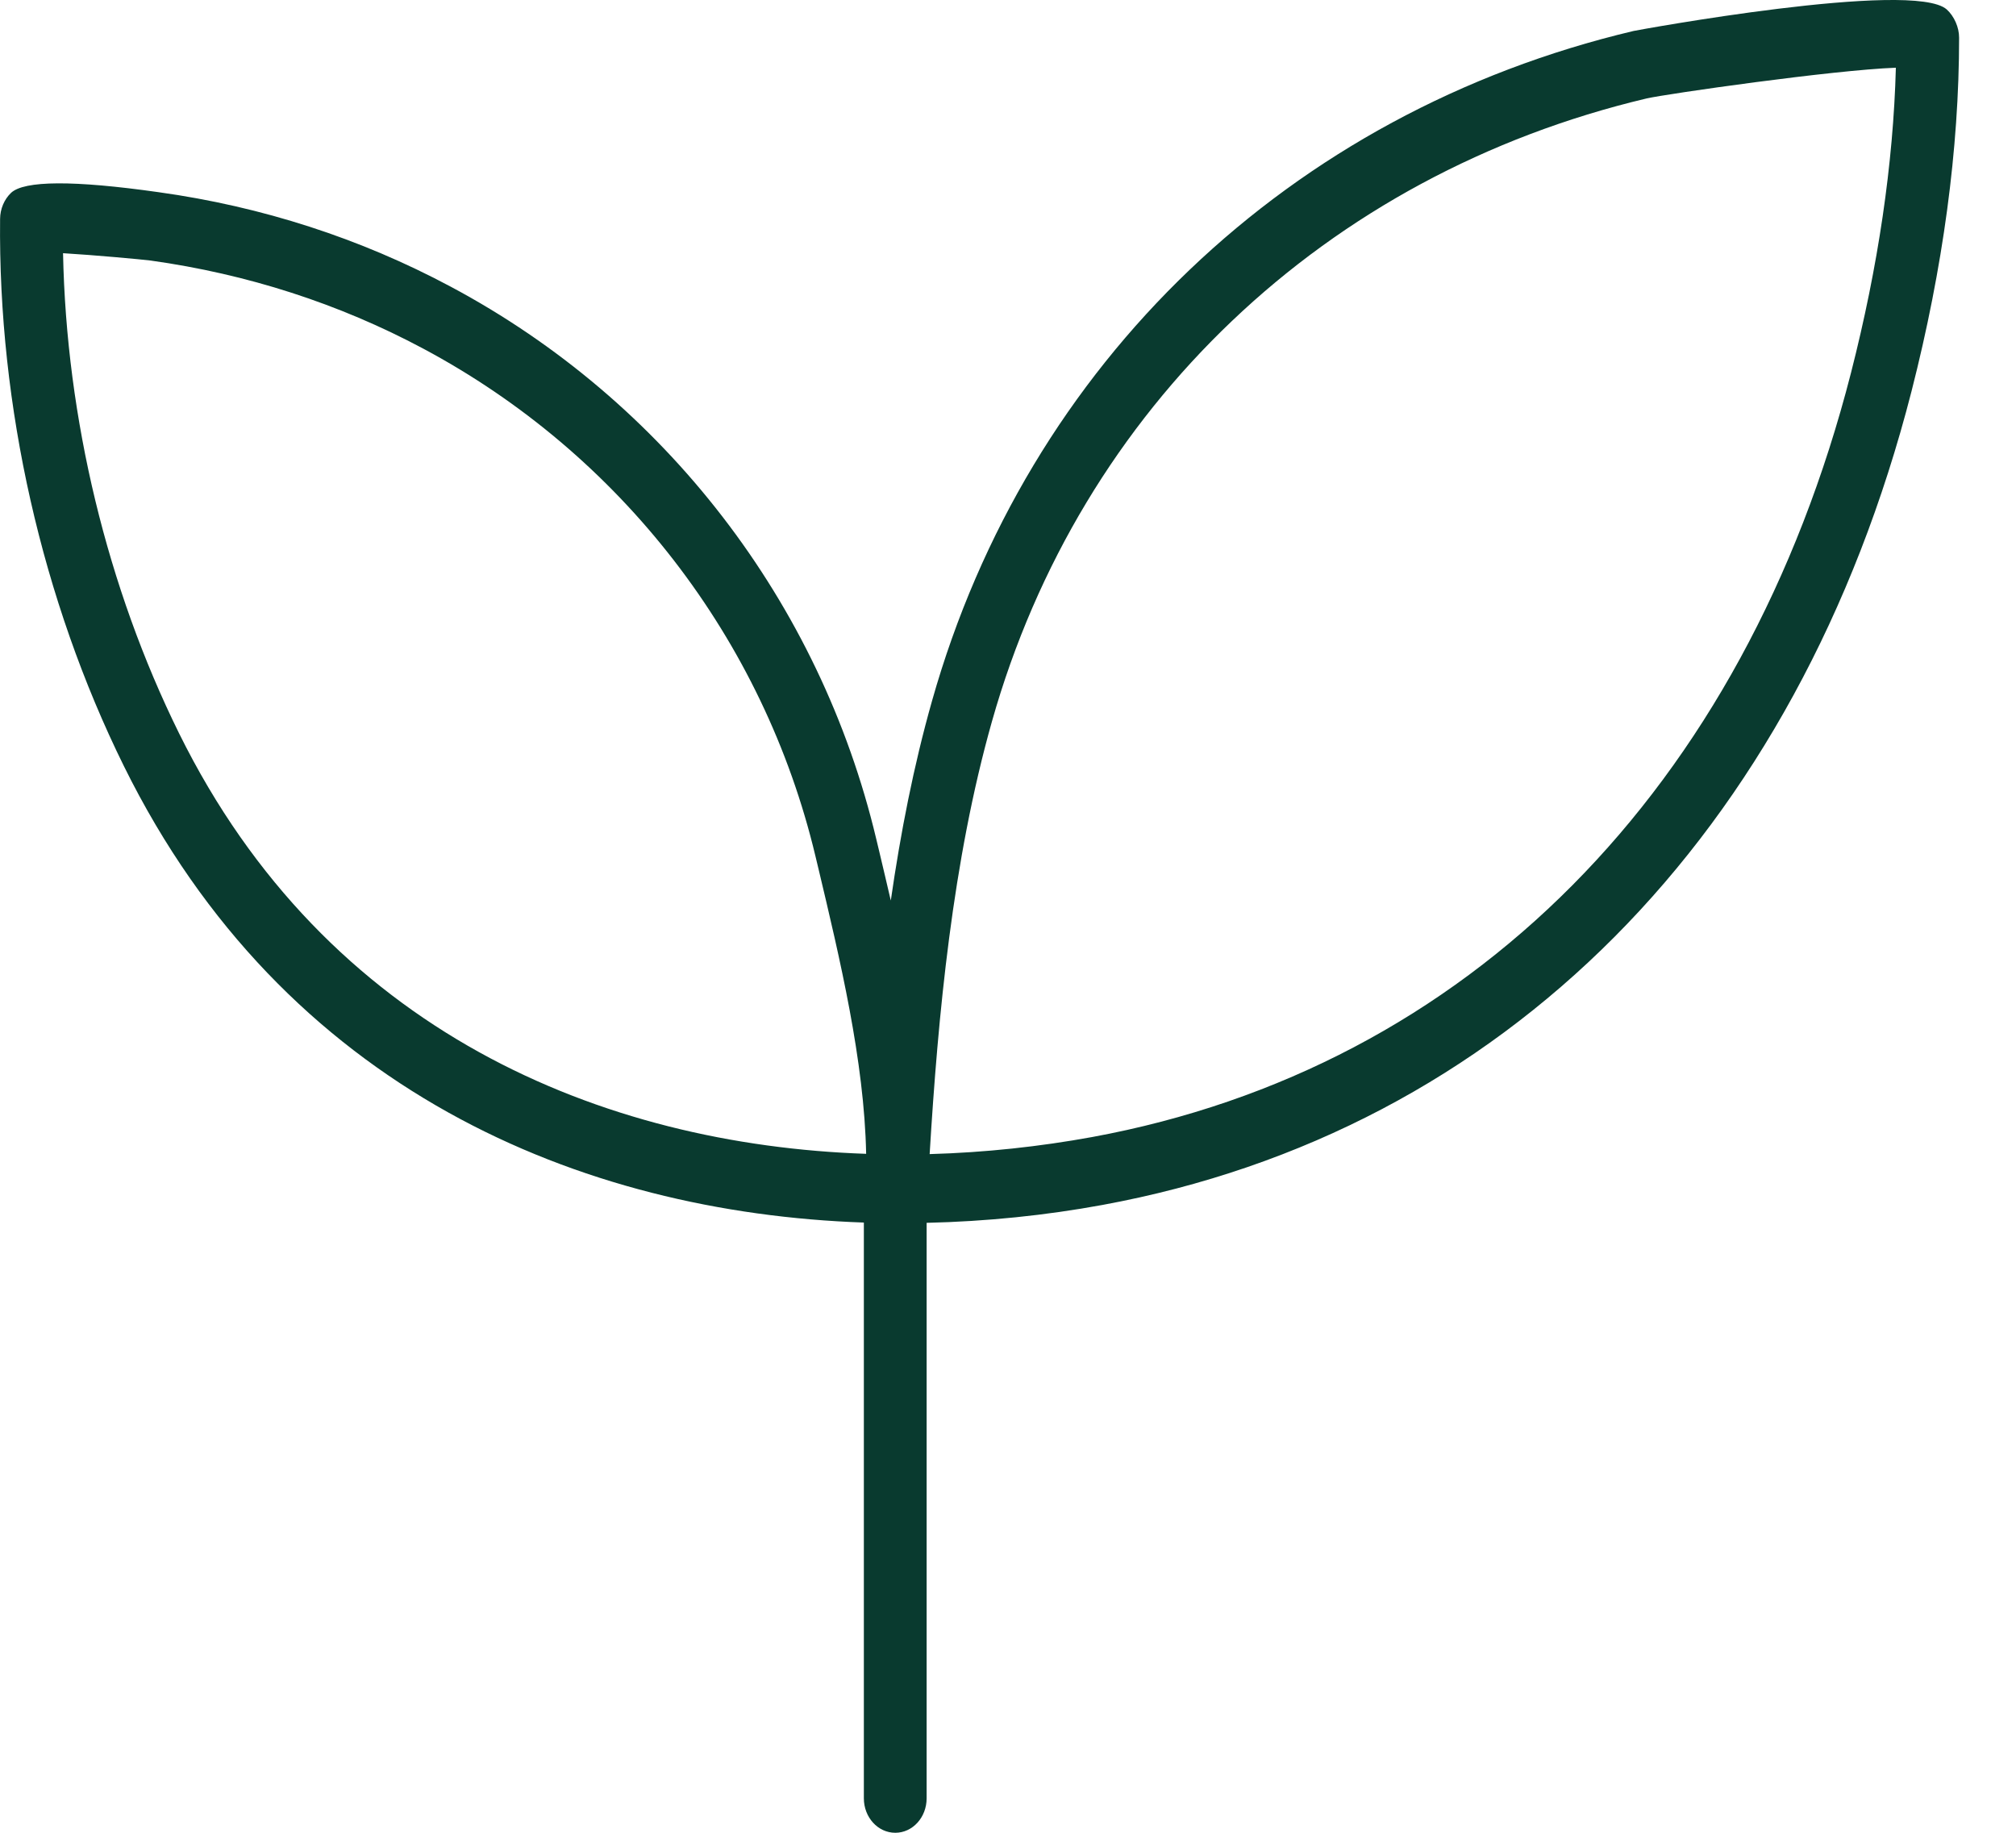 <svg width="22" height="20" viewBox="0 0 22 20" fill="none" xmlns="http://www.w3.org/2000/svg">
<path d="M21.244 0.103C20.875 -0.224 17.855 0.331 17.826 0.338C14.075 1.227 11.214 3.96 10.171 7.648C9.97 8.357 9.827 9.092 9.721 9.827C9.678 9.64 9.634 9.458 9.592 9.279L9.562 9.154C8.947 6.571 7.254 4.374 4.918 3.128C3.932 2.601 2.859 2.254 1.729 2.097C0.805 1.966 0.263 1.969 0.12 2.105C0.046 2.176 0.002 2.28 0.001 2.388C-0.021 4.43 0.459 6.551 1.352 8.36C3.099 11.898 6.341 13.234 9.427 13.341V19.624C9.427 19.831 9.58 20 9.77 20C9.959 20 10.112 19.832 10.112 19.624V13.344C10.77 13.329 11.415 13.262 12.03 13.149C16.402 12.346 19.62 9.109 20.86 4.269C21.204 2.922 21.379 1.625 21.379 0.412C21.38 0.298 21.324 0.175 21.244 0.103L21.244 0.103ZM1.954 8.002C1.169 6.412 0.724 4.565 0.688 2.763C1.027 2.783 1.547 2.831 1.642 2.843C2.697 2.99 3.699 3.313 4.618 3.804C6.774 4.955 8.334 6.974 8.899 9.344L8.929 9.469C9.165 10.46 9.432 11.577 9.452 12.591C6.573 12.492 3.563 11.259 1.954 8.002L1.954 8.002ZM20.2 4.066C19.035 8.615 16.016 11.655 11.917 12.408C11.347 12.512 10.752 12.577 10.145 12.594C10.237 11.075 10.394 9.397 10.825 7.872C11.794 4.446 14.466 1.905 17.97 1.074C18.191 1.024 20.003 0.764 20.689 0.739C20.661 1.789 20.496 2.907 20.2 4.066L20.2 4.066Z" fill="#093A2F"/>
</svg>
